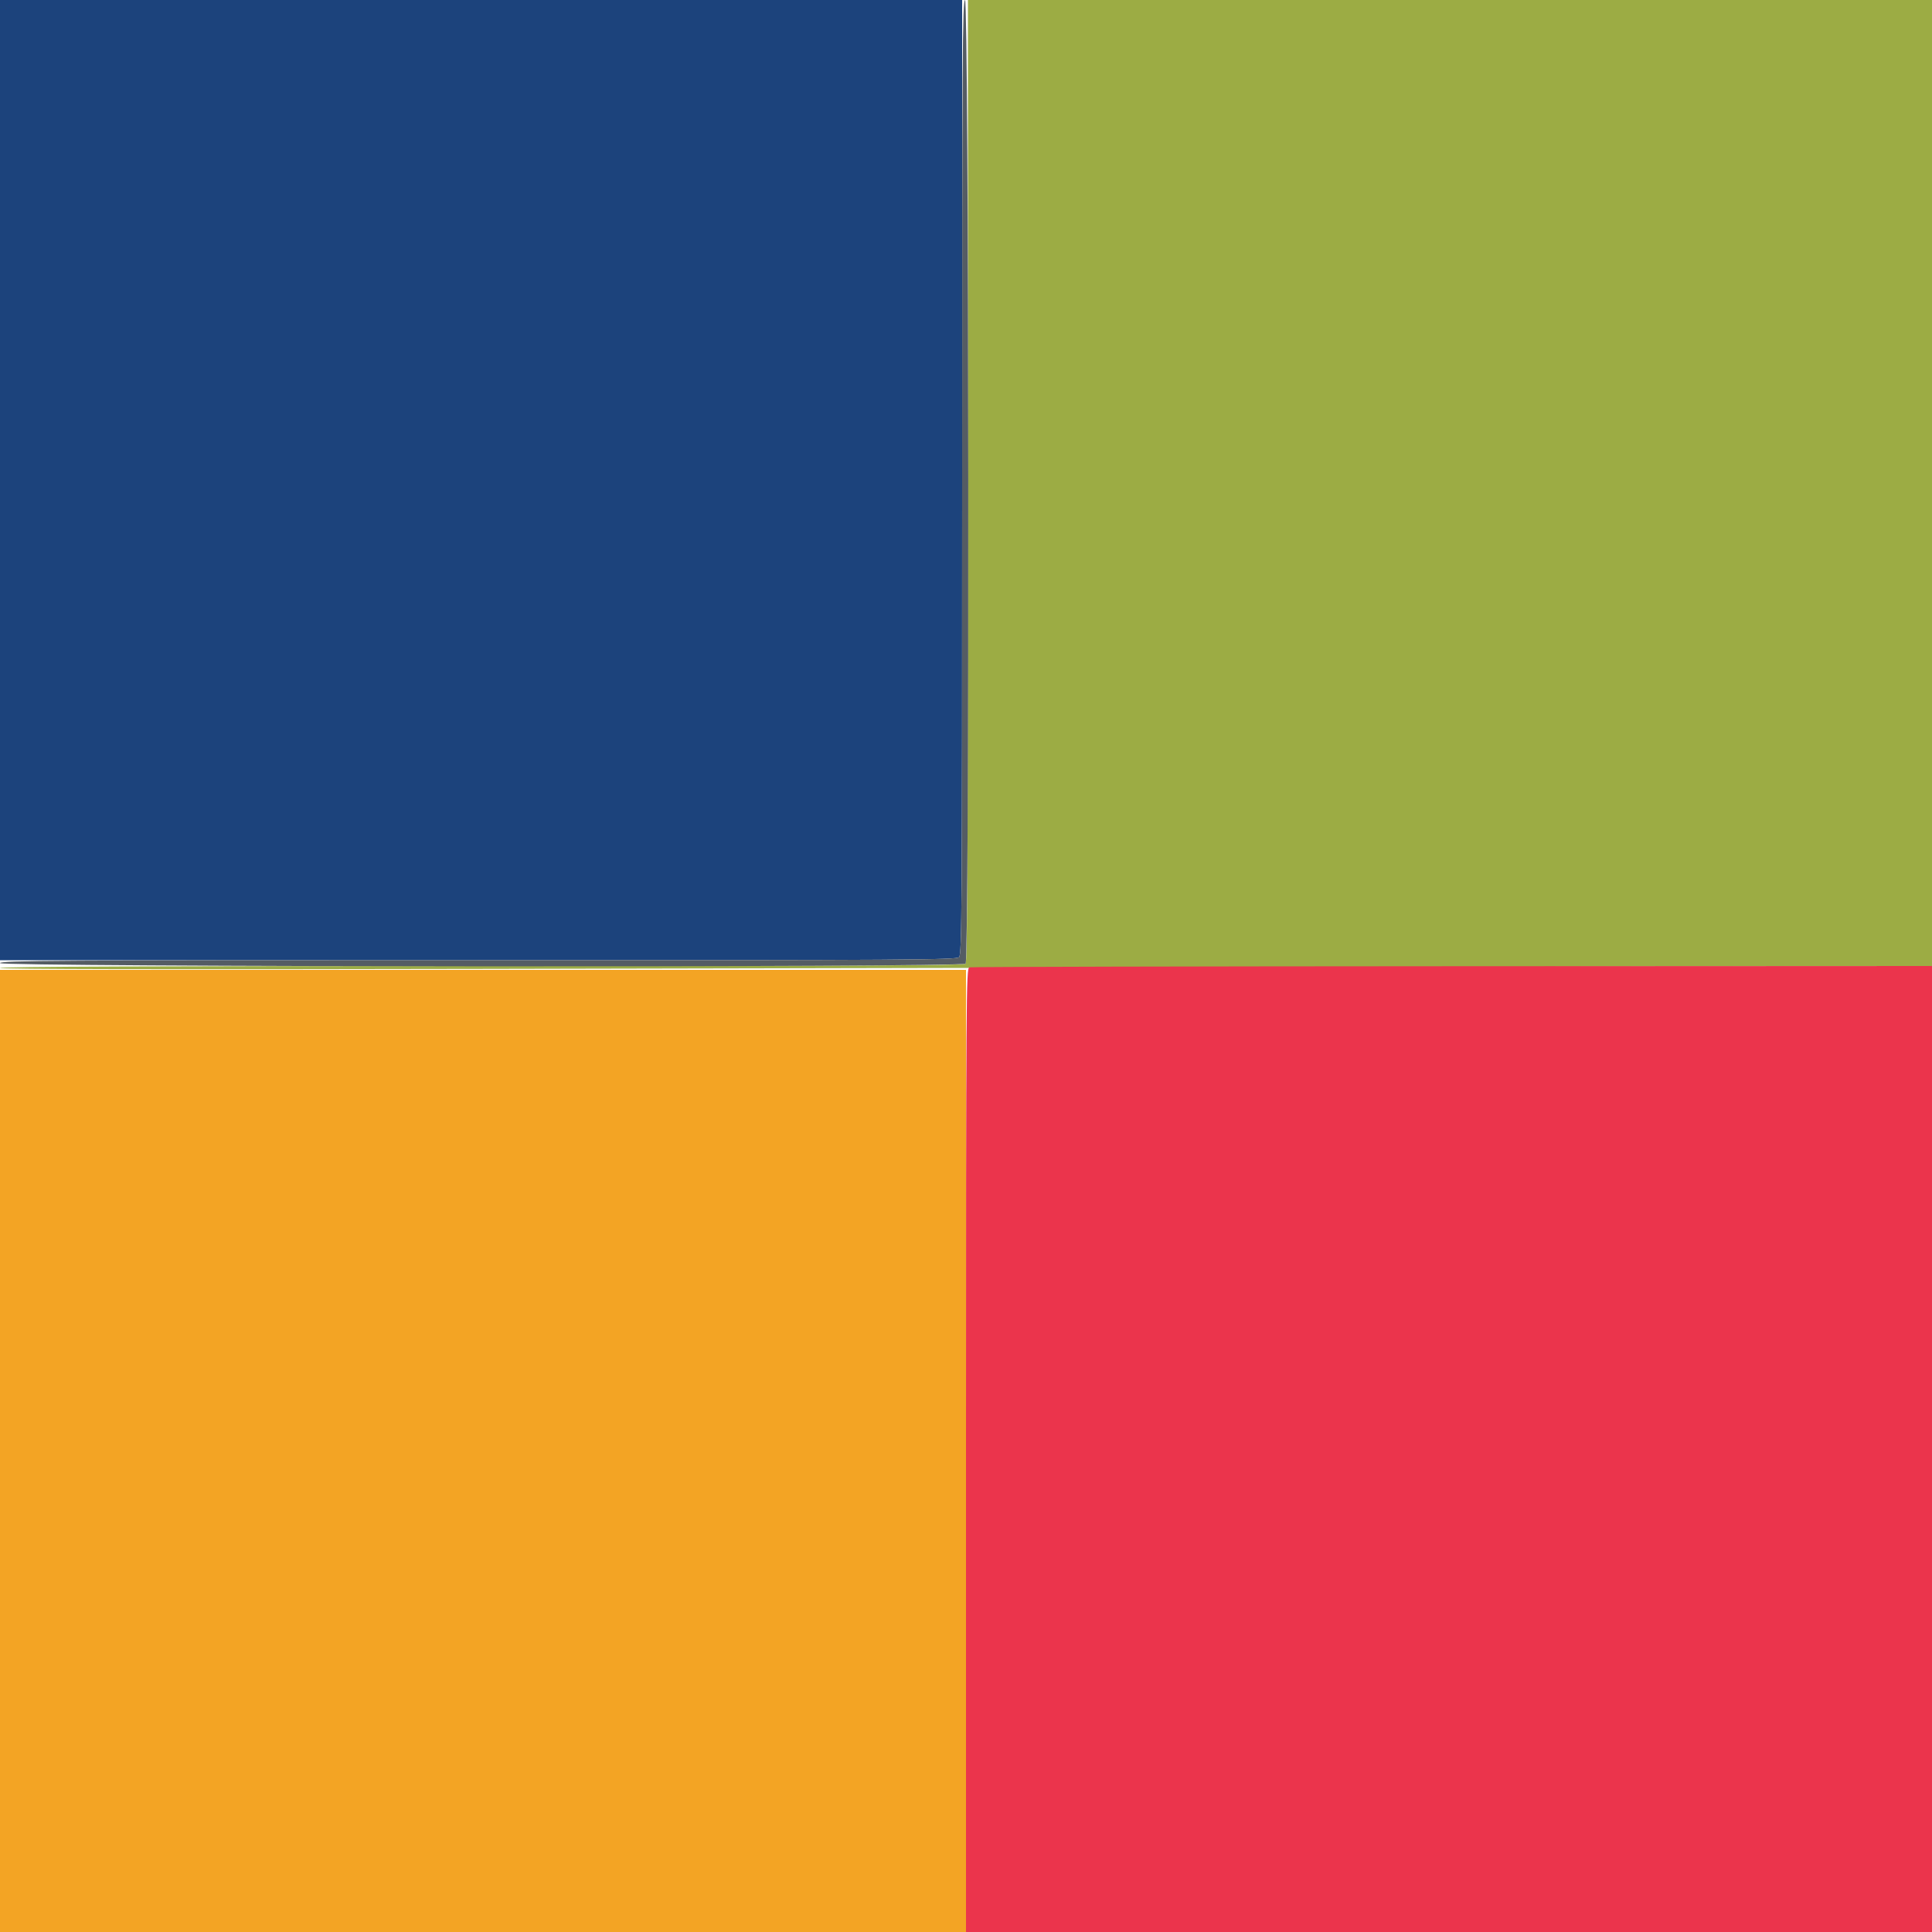 <svg id="svg" version="1.1" xmlns="http://www.w3.org/2000/svg" xmlns:xlink="http://www.w3.org/1999/xlink" width="400" height="400" viewBox="0, 0, 400,400"><g id="svgg"><path id="path0" d="M200.400 99.520 C 200.400 176.391,200.291 199.149,199.920 199.520 C 199.549 199.891,176.747 200.000,99.720 200.000 C 33.120 200.000,0.000 200.134,0.000 200.402 C 0.000 200.672,33.243 200.737,100.500 200.602 C 155.775 200.490,245.775 200.308,300.500 200.198 L 400.000 199.997 400.000 99.998 L 400.000 0.000 300.200 0.000 L 200.400 0.000 200.400 99.520 " stroke="none" fill="#9cac44" fill-rule="evenodd"></path><path id="path1" d="M200.700 200.276 C 200.036 200.449,200.000 205.546,200.000 300.229 L 200.000 400.000 300.000 400.000 L 400.000 400.000 400.000 300.000 L 400.000 200.000 300.700 200.046 C 246.085 200.072,201.085 200.175,200.700 200.276 " stroke="none" fill="#eb344c" fill-rule="evenodd"></path><path id="path2" d="M0.000 300.400 L 0.000 400.000 100.000 400.000 L 200.000 400.000 200.000 300.400 L 200.000 200.800 100.000 200.800 L 0.000 200.800 0.000 300.400 " stroke="none" fill="#f3a424" fill-rule="evenodd"></path><path id="path3" d="M0.000 99.400 L 0.000 198.800 98.971 198.800 C 188.412 198.800,198.003 198.739,198.571 198.171 C 199.139 197.603,199.200 188.030,199.200 98.771 L 199.200 0.000 99.600 0.000 L 0.000 0.000 0.000 99.400 " stroke="none" fill="#1c437c" fill-rule="evenodd"></path><path id="path4" d="M199.200 98.771 C 199.200 188.030,199.139 197.603,198.571 198.171 C 198.003 198.739,188.412 198.800,98.971 198.800 C 11.263 198.800,0.000 198.868,0.000 199.400 C 0.000 200.207,199.114 200.326,199.920 199.520 C 200.726 198.714,200.607 0.000,199.800 0.000 C 199.268 0.000,199.200 11.241,199.200 98.771 " stroke="none" fill="#545c64" fill-rule="evenodd"></path></g></svg>